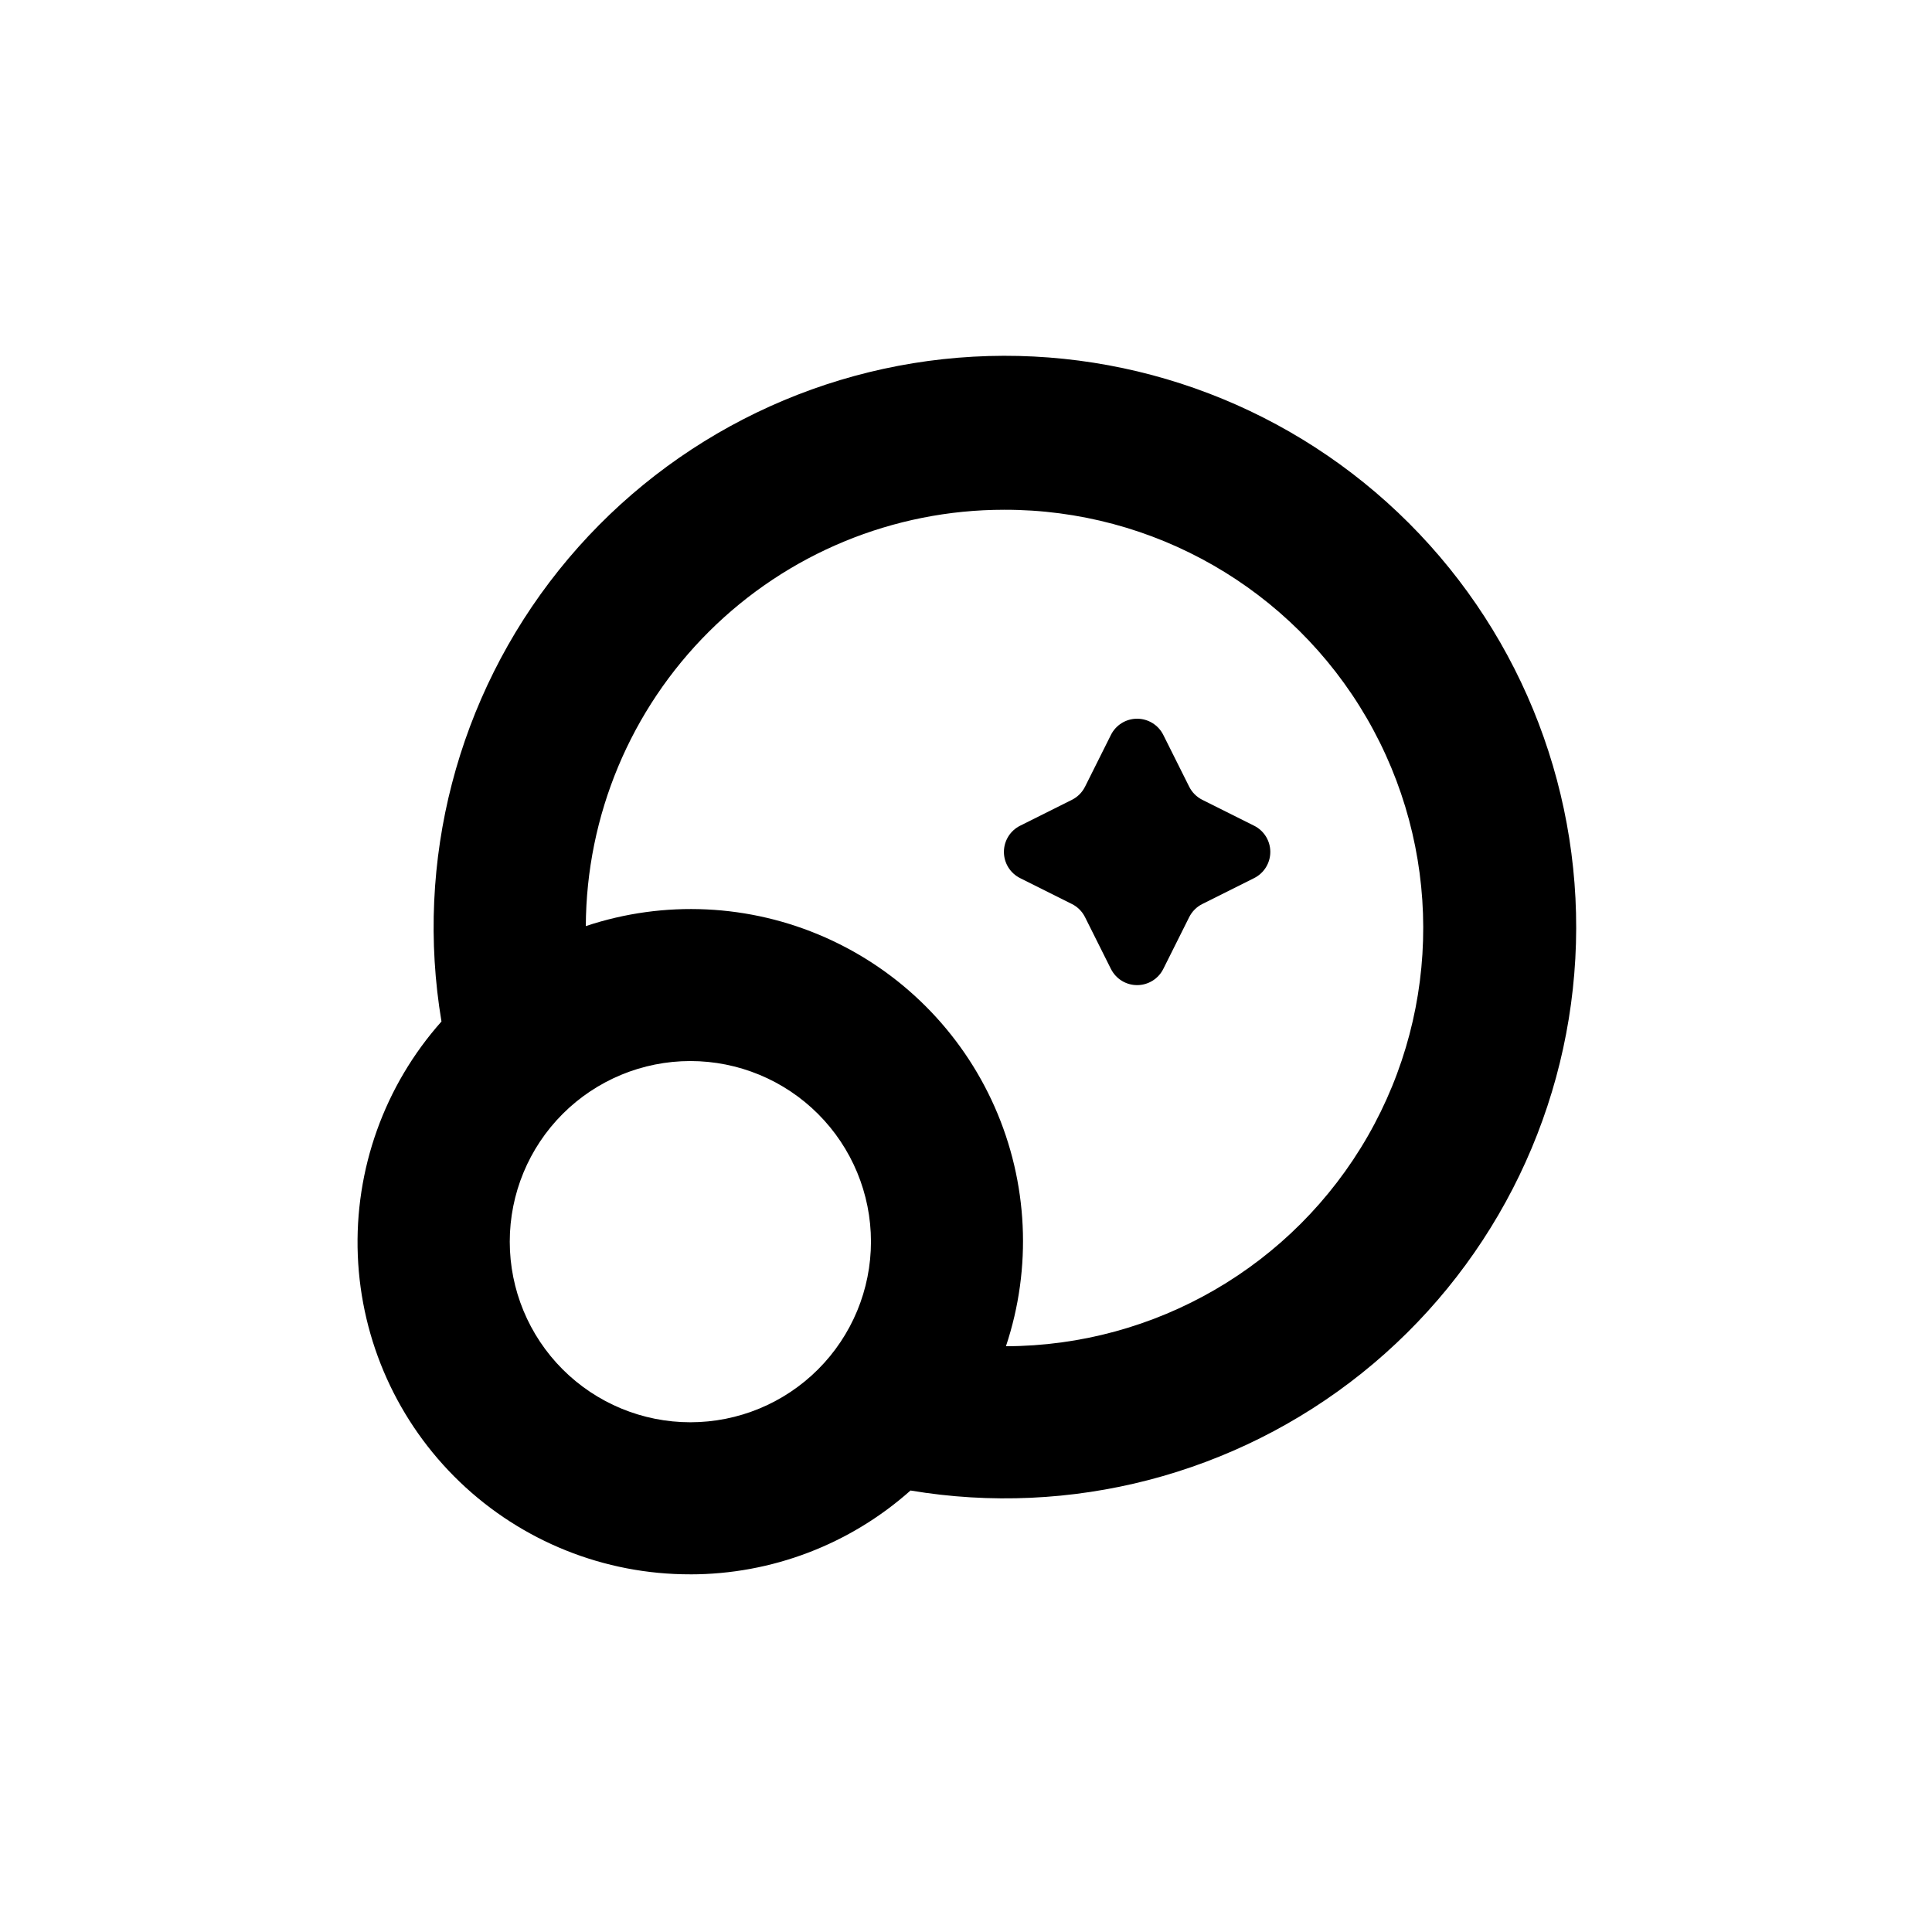 <?xml version="1.0" encoding="UTF-8"?>
<!-- Uploaded to: ICON Repo, www.iconrepo.com, Generator: ICON Repo Mixer Tools -->
<svg fill="#000000" width="800px" height="800px" version="1.1" viewBox="144 144 512 512" xmlns="http://www.w3.org/2000/svg">
 <g>
  <path d="m414.36 376.72 13.703 6.852h0.004c1.504 0.75 2.723 1.973 3.473 3.477l6.852 13.703h0.004c1.309 2.644 4 4.316 6.949 4.316 2.949 0 5.644-1.672 6.953-4.316l6.852-13.703c0.754-1.504 1.973-2.727 3.477-3.477l13.703-6.852c2.644-1.309 4.316-4.004 4.316-6.953s-1.672-5.644-4.316-6.953l-13.703-6.852c-1.504-0.75-2.723-1.969-3.477-3.477l-6.852-13.703c-1.309-2.641-4.004-4.316-6.953-4.316-2.949 0-5.641 1.676-6.949 4.316l-6.852 13.703h-0.004c-0.75 1.508-1.969 2.727-3.473 3.477l-13.703 6.852h-0.004c-2.641 1.309-4.312 4.004-4.312 6.953s1.672 5.644 4.312 6.953z"/>
  <path d="m326.95 561.22c21.516 0 42.277-7.91 58.344-22.219 42.469 7.117 85.965-4.188 119.59-31.09 33.625-26.902 54.207-66.852 56.59-109.85 2.383-43-13.66-84.977-44.109-115.43-30.453-30.449-72.43-46.492-115.43-44.109-42.996 2.383-82.945 22.965-109.85 56.594-26.898 33.629-38.207 77.121-31.09 119.59-15.133 17.012-23.082 39.23-22.176 61.98 0.902 22.754 10.586 44.27 27.02 60.031 16.434 15.762 38.336 24.543 61.105 24.496zm-47.859-88.168c0-12.695 5.039-24.867 14.016-33.844 8.977-8.977 21.152-14.02 33.844-14.02 12.695 0 24.867 5.043 33.844 14.02 8.977 8.977 14.02 21.148 14.02 33.844 0 12.695-5.043 24.867-14.02 33.844-8.977 8.977-21.148 14.02-33.844 14.02-12.691 0-24.867-5.043-33.844-14.02-8.977-8.977-14.016-21.148-14.016-33.844zm130.99-193.96c39.598-0.09 76.238 20.949 96.113 55.199 19.879 34.25 19.977 76.5 0.254 110.84-19.723 34.336-56.266 55.547-95.863 55.637 6.934-20.785 5.863-43.402-2.996-63.441-8.855-20.035-24.871-36.047-44.906-44.906-20.035-8.859-42.656-9.926-63.438-2.996 0.133-29.309 11.867-57.371 32.641-78.047 20.77-20.68 48.887-32.289 78.195-32.285z"/>
 </g>
</svg>